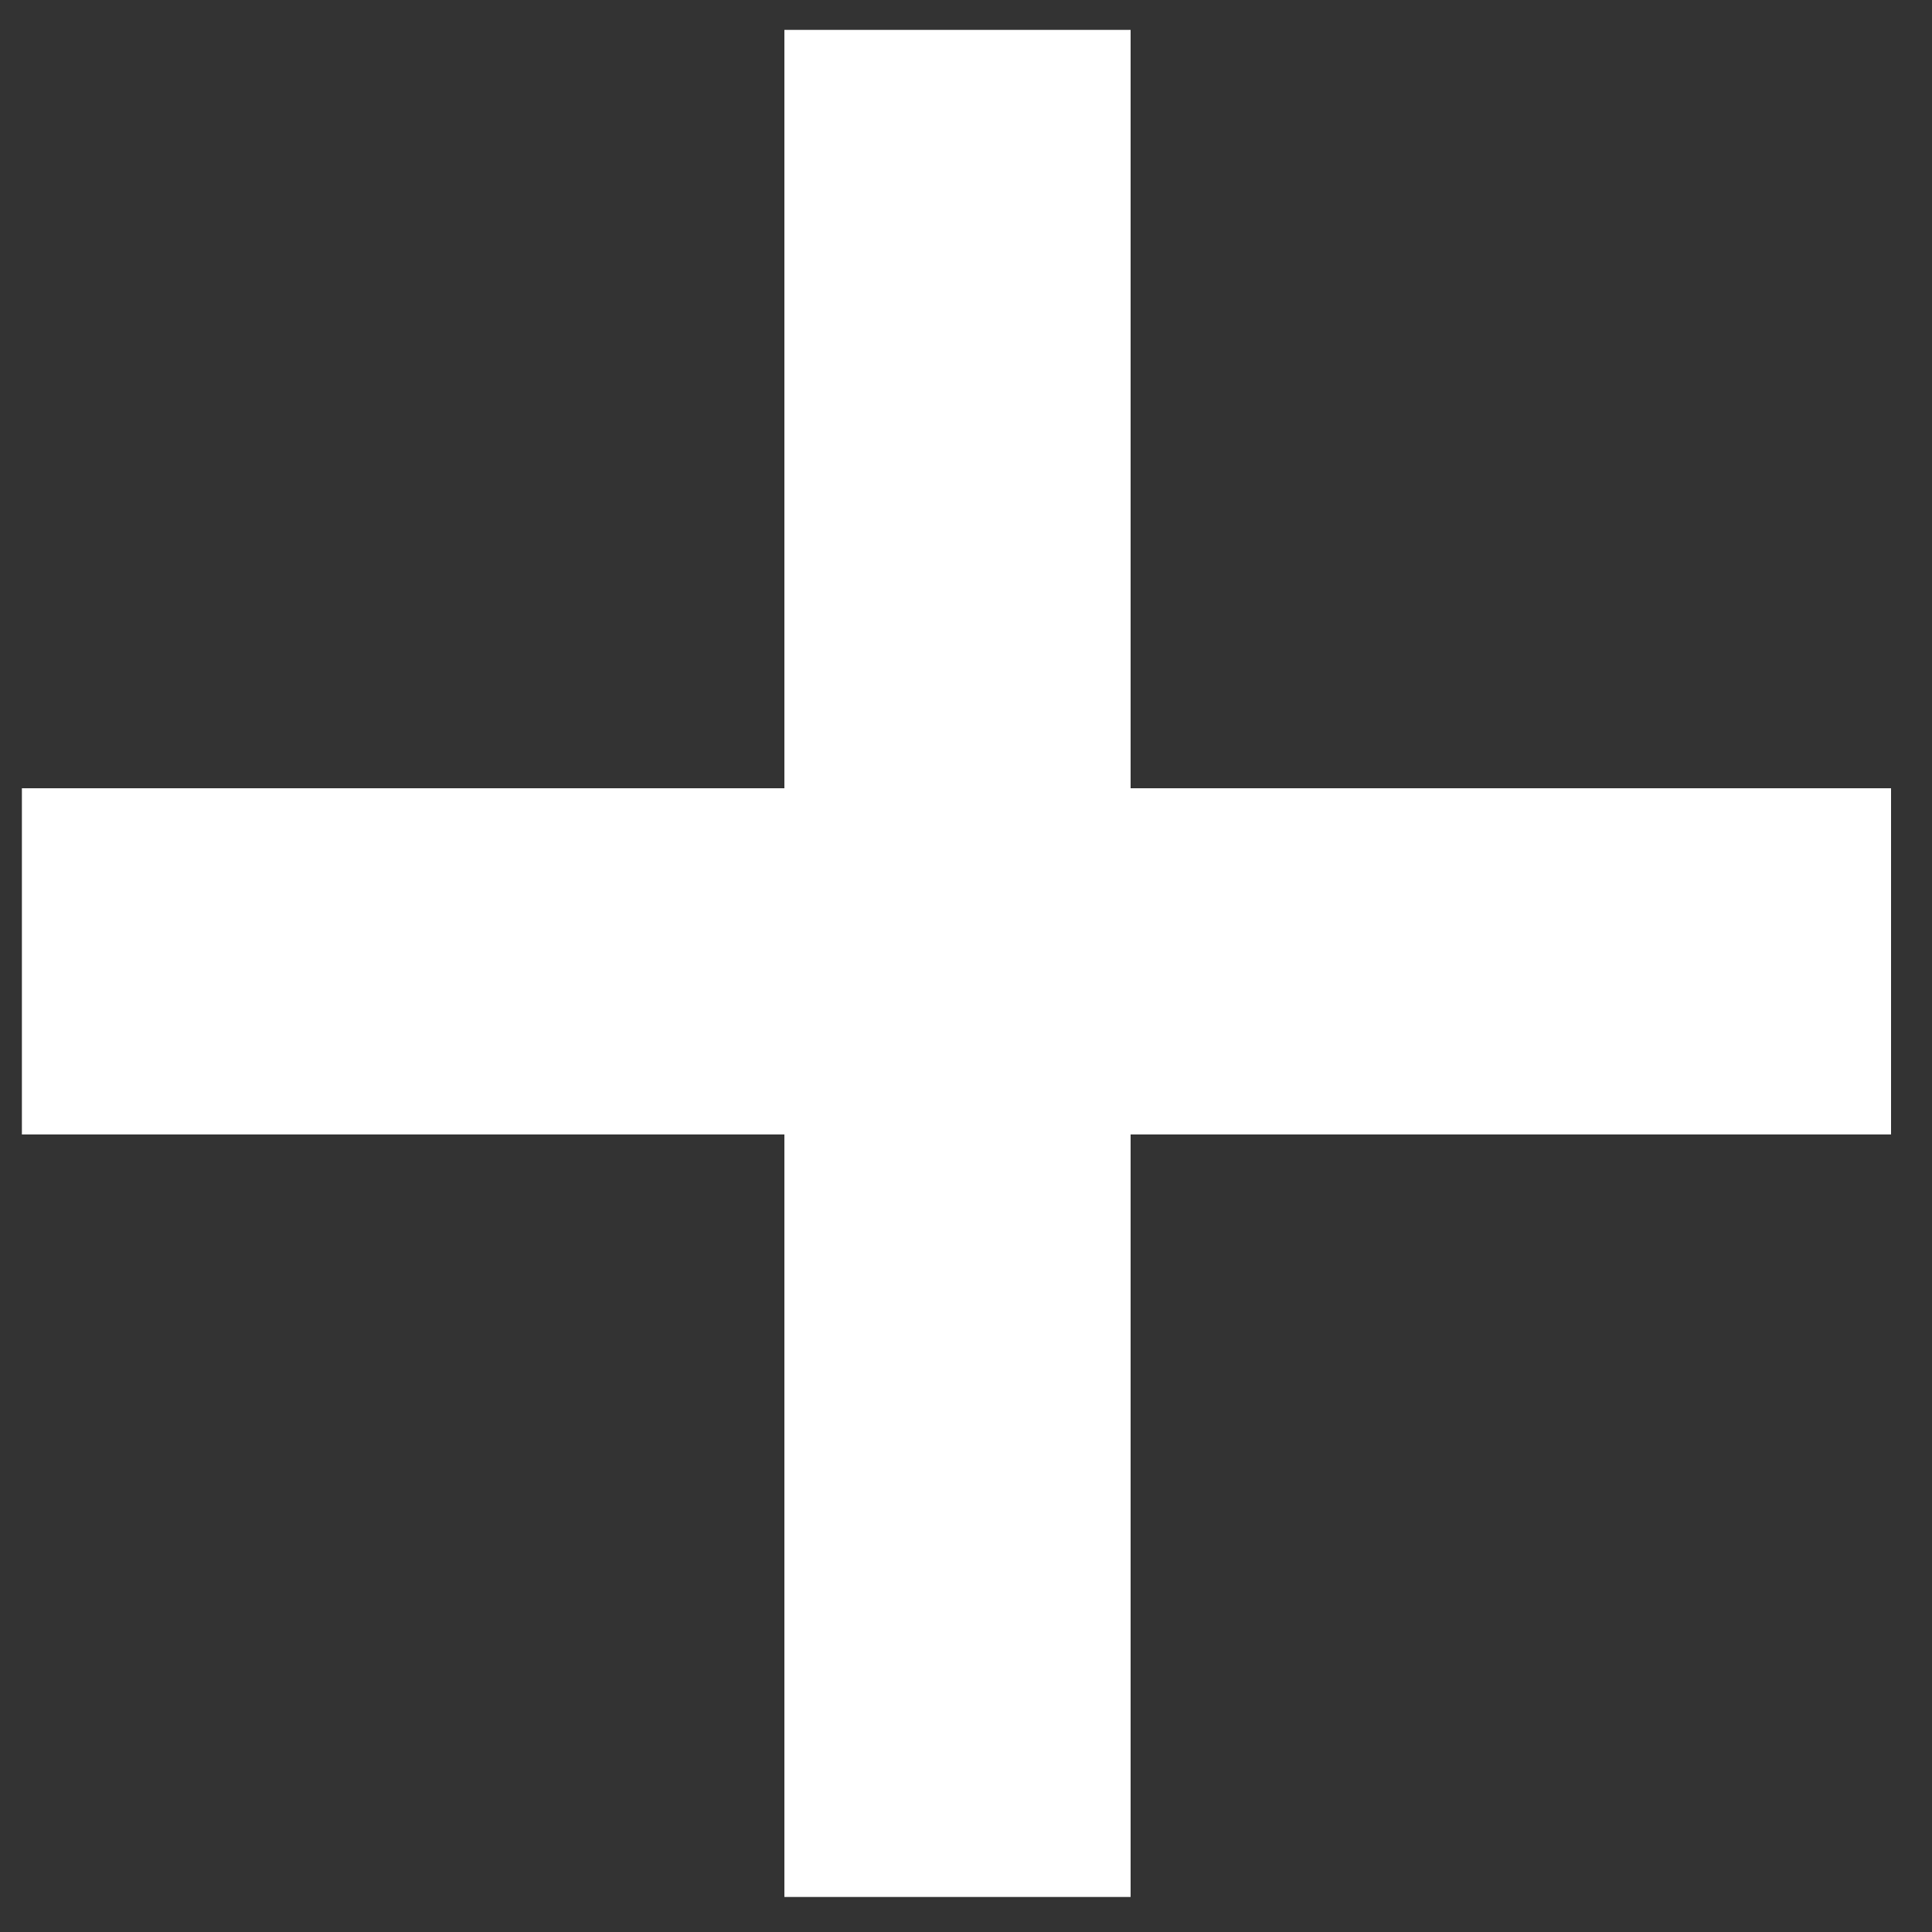 <svg width="30" height="30" viewBox="0 0 30 30" fill="none" xmlns="http://www.w3.org/2000/svg">
<rect x="0" y="0" width="30" height="30" fill="#333333" stroke="none"/>
<path d="M12.18 29.456V17.616H0.34V12.24H12.18V0.464H17.556V12.24H29.364V17.616H17.556V29.456H12.18Z" fill="white"/>
</svg>
